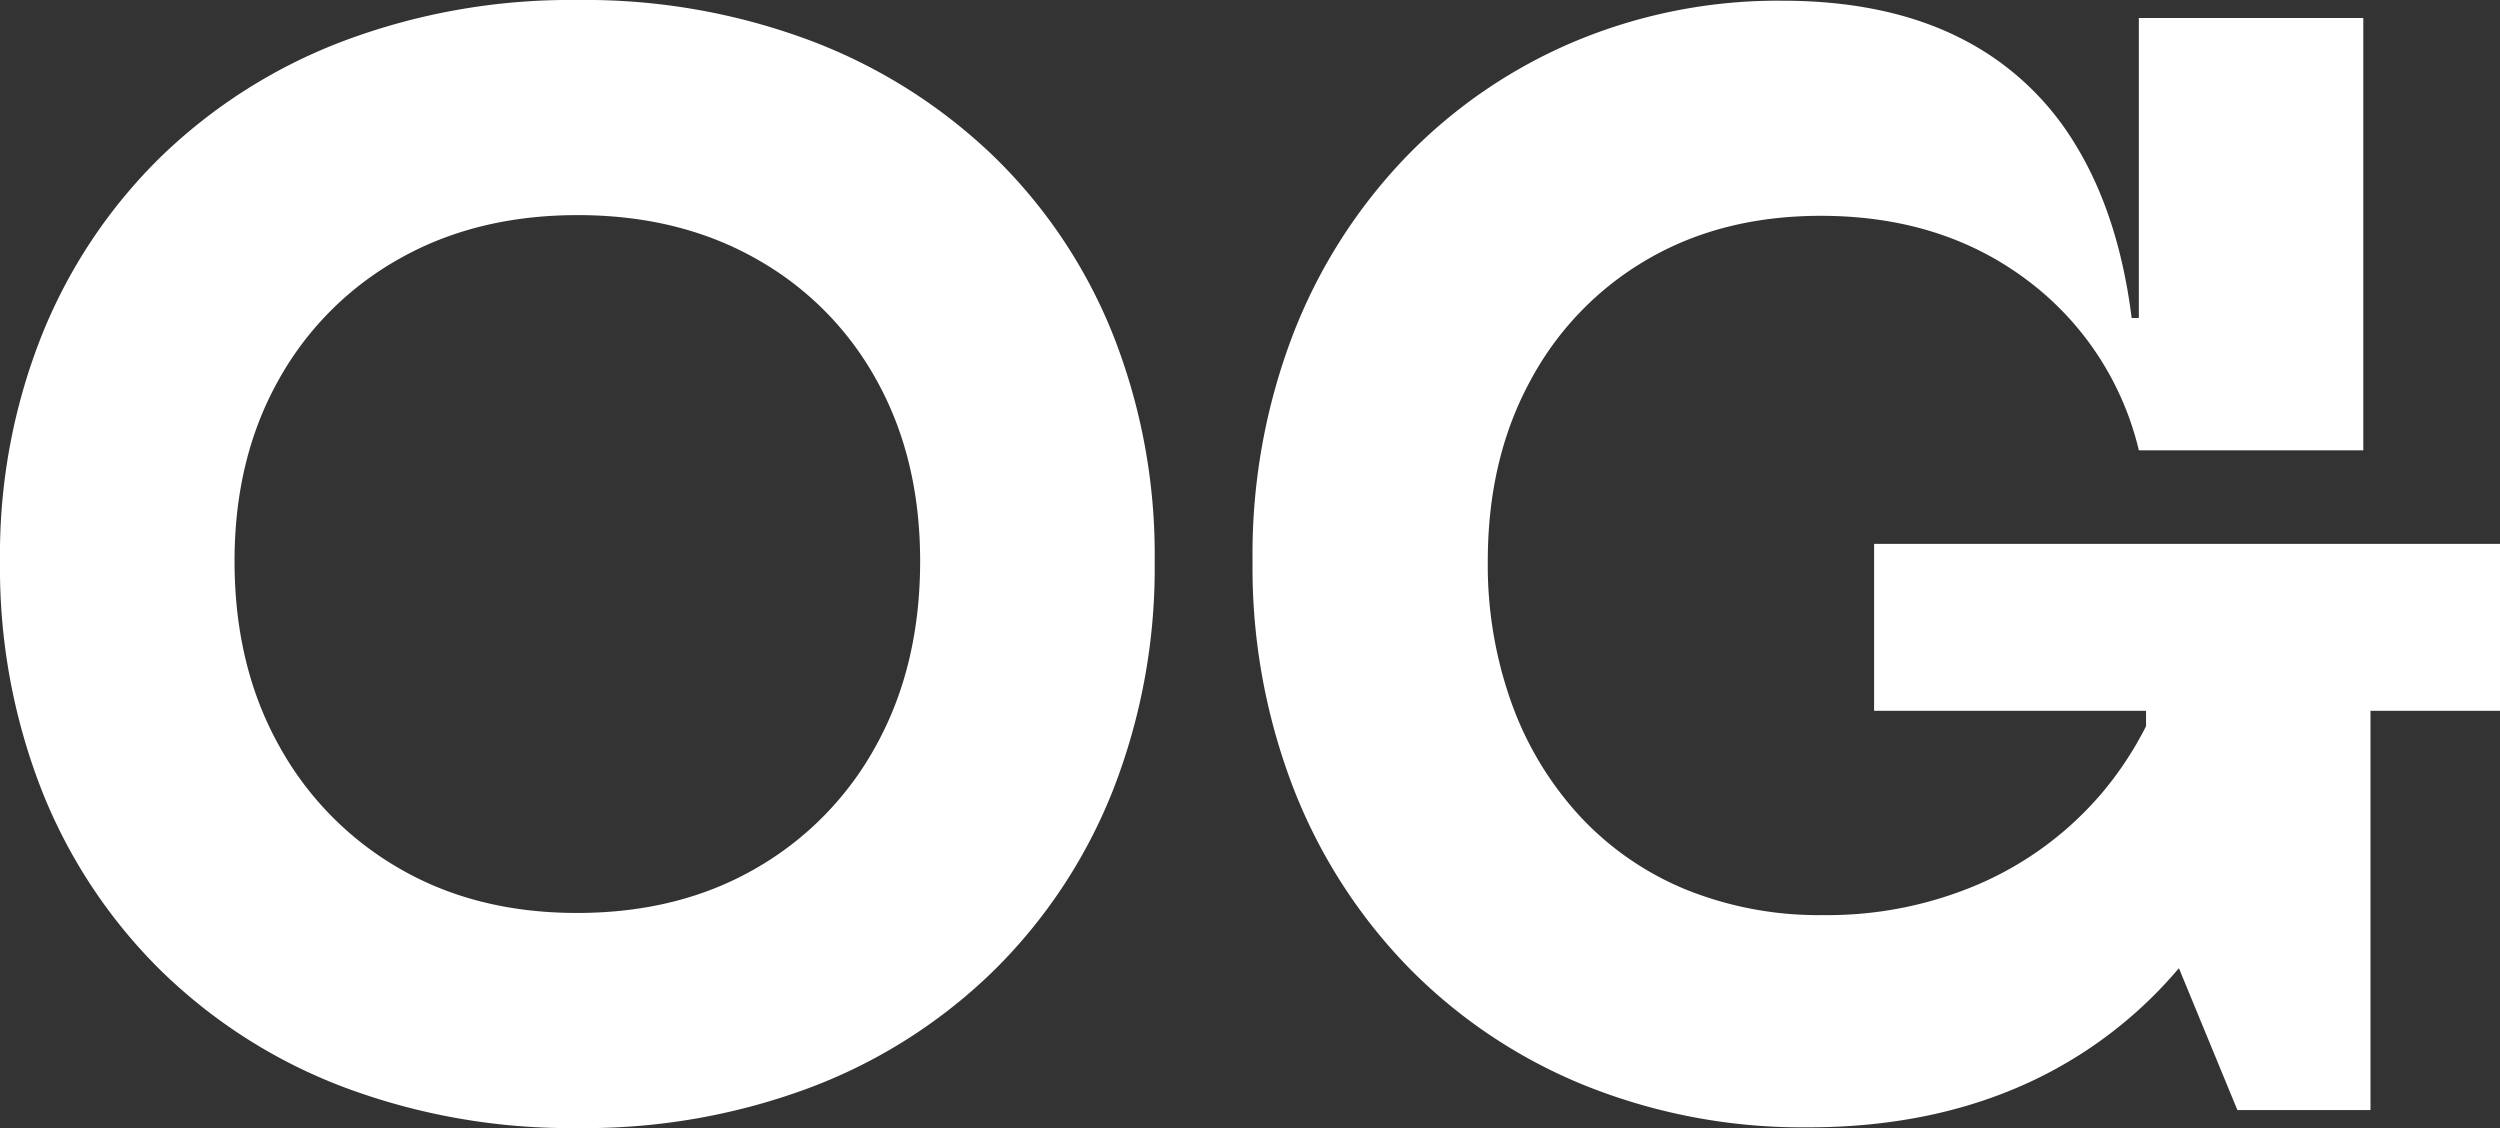 <svg xmlns="http://www.w3.org/2000/svg" width="425.688" height="192.08" viewBox="0 0 425.688 192.08">
  <rect x="0" y="0" width="425.688" height="192.08" fill="#333333" stroke="none"/>
  <path id="kv_og" d="M-329.892,3.063A109.761,109.761,0,0,1-369.766-3.92a90.05,90.05,0,0,1-31.176-19.906,89.049,89.049,0,0,1-20.212-30.625,103.834,103.834,0,0,1-7.105-39.016,100.981,100.981,0,0,1,7.166-38.587,88.7,88.7,0,0,1,20.212-30.258,90.776,90.776,0,0,1,31.115-19.722,109.76,109.76,0,0,1,39.874-6.983,109.271,109.271,0,0,1,39.812,6.983,91.559,91.559,0,0,1,31.115,19.722,87.545,87.545,0,0,1,20.212,30.258,101.747,101.747,0,0,1,7.105,38.587,103.833,103.833,0,0,1-7.105,39.016,89.049,89.049,0,0,1-20.212,30.625A90.173,90.173,0,0,1-290.08-3.92,109.271,109.271,0,0,1-329.892,3.063Zm-.123-36.627q17.4,0,30.564-7.656a53.747,53.747,0,0,0,20.519-21.131q7.35-13.475,7.35-31.115,0-17.395-7.35-30.686a52.807,52.807,0,0,0-20.519-20.764q-13.169-7.473-30.441-7.473t-30.441,7.473a53.23,53.23,0,0,0-20.58,20.764q-7.411,13.291-7.411,30.686,0,17.64,7.411,31.115a54.3,54.3,0,0,0,20.519,21.131Q-347.288-33.565-330.015-33.565Zm209.6,36.5a99.021,99.021,0,0,1-37.914-7.105,88.6,88.6,0,0,1-30.013-20.029A90.844,90.844,0,0,1-208-54.757a104.277,104.277,0,0,1-6.982-38.71,104.478,104.478,0,0,1,6.86-38.526,90.589,90.589,0,0,1,19.171-30.2,86.761,86.761,0,0,1,28.726-19.723,89.494,89.494,0,0,1,35.4-6.982q17.517,0,30.012,6.186a47.91,47.91,0,0,1,19.906,18.253q7.411,12.066,9.616,29.584h8.943l-7.717,22.54a50.834,50.834,0,0,0-19.171-29.094q-14.516-10.841-34.974-10.841-16.783,0-29.522,7.411a52.39,52.39,0,0,0-19.967,20.7q-7.228,13.291-7.228,30.686a69.546,69.546,0,0,0,4.1,24.316A56.561,56.561,0,0,0-159.189-49.98a51.051,51.051,0,0,0,18.007,12.434A60.31,60.31,0,0,0-117.845-33.2,65.232,65.232,0,0,0-91.2-38.526,57.368,57.368,0,0,0-70.744-53.533,58.351,58.351,0,0,0-58.677-76.195l22.05,4.043Q-40.67-48.142-51.879-31.36a74.017,74.017,0,0,1-28.6,25.541Q-97.877,2.94-120.417,2.94ZM-47.285,0-62.842-37.73V-90.16h38.22V0Zm-61.863-67.988v-28.42H-2.572v28.42Zm45.08-44.345v-73.623h38.22v73.623Z" transform="translate(428.26 189.018)" fill="#fff"/>
</svg>
